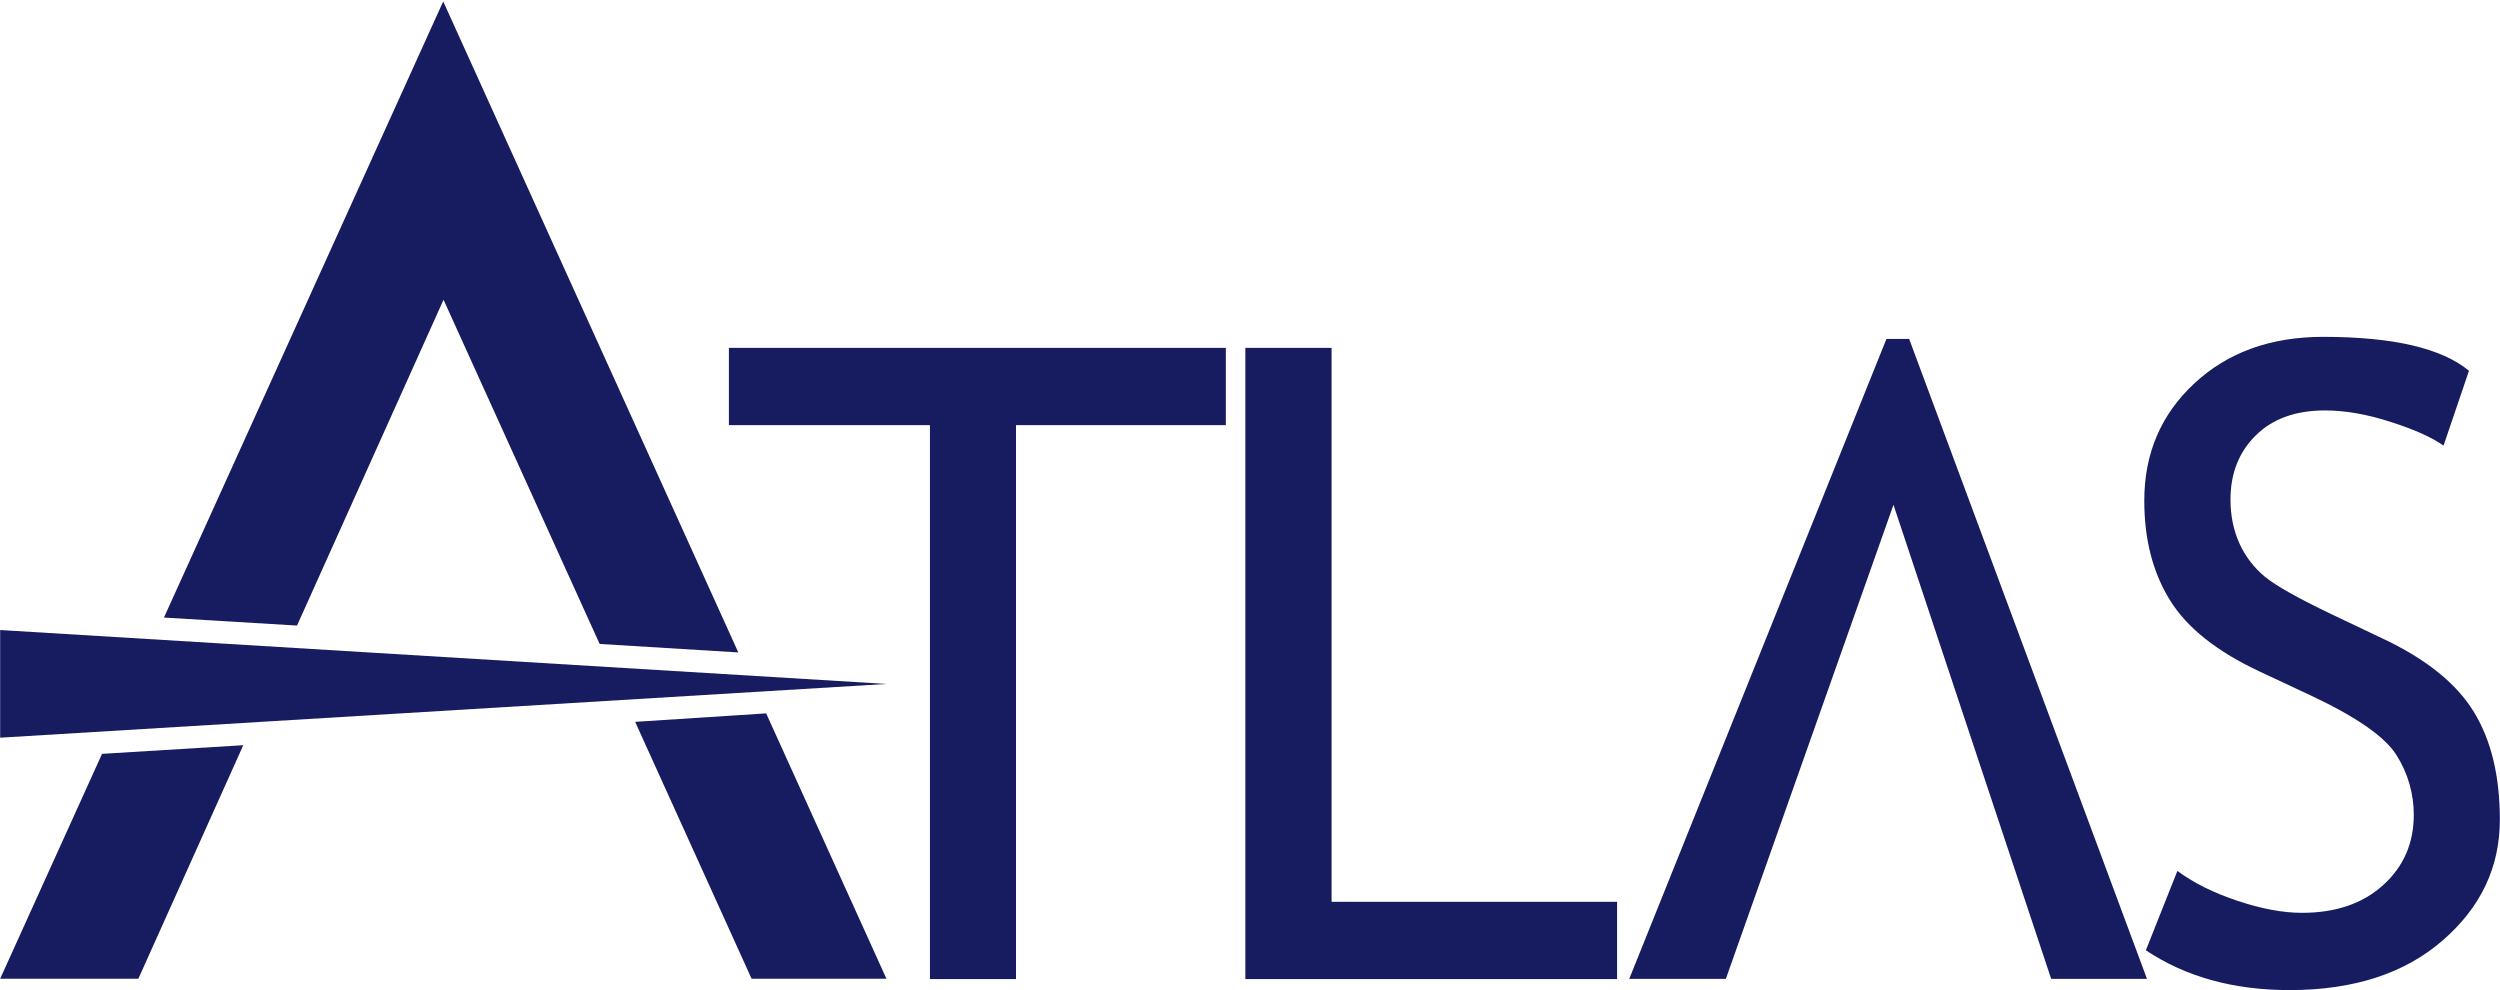 <svg version="1.2" xmlns="http://www.w3.org/2000/svg" viewBox="0 0 1563 619" width="1563" height="619">
	<title>atlas2-svg</title>
	<style>
		.s0 { fill: #171b60 } 
	</style>
	<path id="Layer" class="s0" d="m635.2 265.8v346.3h-53.8v-346.3h-125.7v-48.3h310.7v48.3zm143.4 346.3v-394.6h53.9v346.3h178.5v48.3zm563-18l19.7-49.6q15.1 11.2 37.6 18.7 22.5 7.5 40.3 7.5 31.6 0 50.7-17.3 19.2-17.3 19.2-44c0-13.2-3.7-26-10.7-37.1q-10.6-17.2-53.5-37.4l-31.8-14.9q-40.4-18.8-56.4-44.7-16.1-25.9-16.1-62.3 0-44.2 31.3-73.3 31.3-29.1 80.5-29.1 65.6 0 91.2 21.2l-15.9 46.8q-10.8-7.7-33-14.8-22.2-7.2-41.1-7.2-27.5 0-43.3 15.6-15.8 15.6-15.8 40.1 0 15.1 5.6 27.5c3.6 8 9.1 15.1 15.8 20.7q10.2 8.4 41.5 23.4l32.4 15.4q40.5 19.1 56.8 45.7 16.3 26.5 16.3 67.5 0 44.5-35.8 75.5-35.7 31-95.7 31-52.6 0-89.8-24.9zm-262.6 17.9l104.8-296.4 98.6 296.4h59.9l-148.7-400.1h-14.2l-160.8 400.1z"/>
	<path id="Layer" class="s0" d="m0.1 393.9v67.3l554.1-33.6zm185.6-2.8l91.6-203.7 97.6 215.2 86.7 5.3-184.5-407-174.6 385.2zm-185.6 220.8h86.4l65.6-146-88.3 5.4zm397-160.6l81.9-5.3 75.2 165.9h-84.3z"/>
</svg>